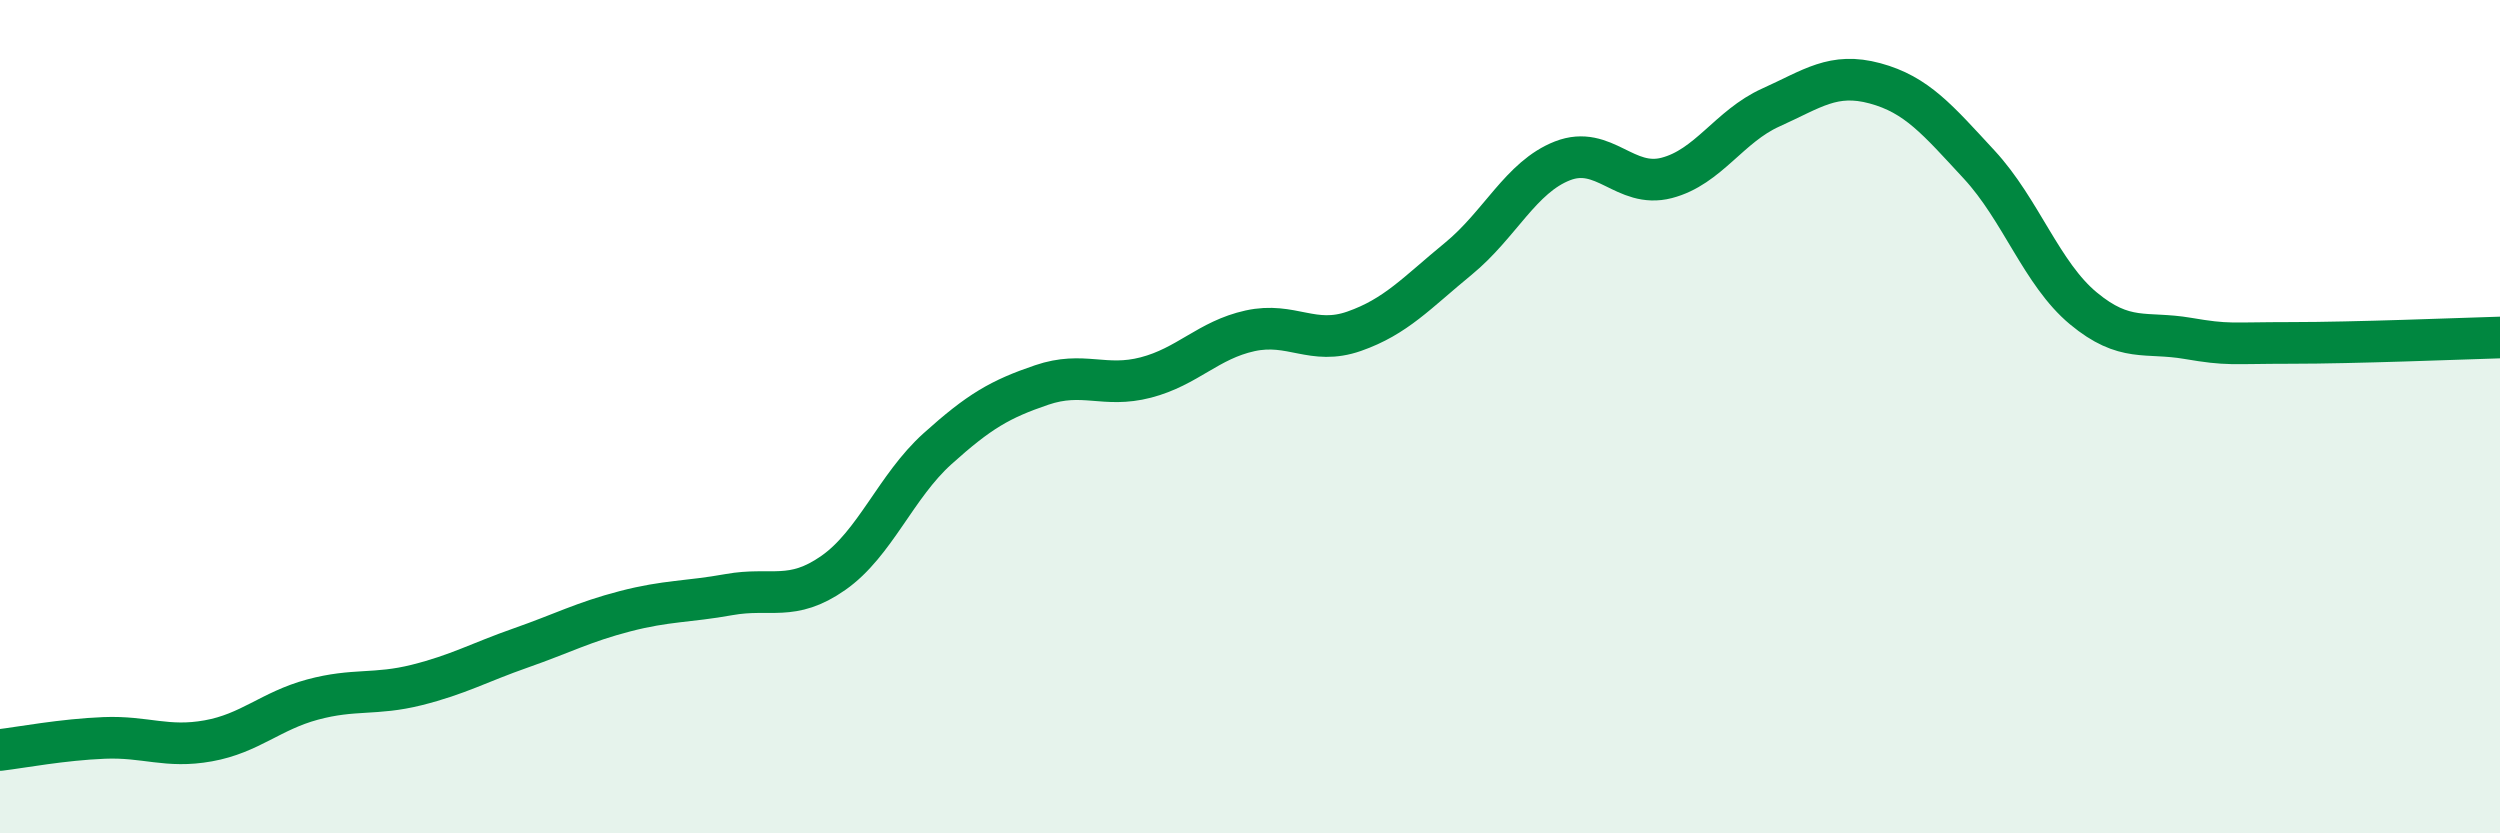 
    <svg width="60" height="20" viewBox="0 0 60 20" xmlns="http://www.w3.org/2000/svg">
      <path
        d="M 0,18 C 0.5,17.94 1.5,17.75 2.5,17.71 C 3.5,17.67 4,17.96 5,17.78 C 6,17.6 6.5,17.06 7.5,16.79 C 8.5,16.52 9,16.69 10,16.44 C 11,16.19 11.5,15.9 12.5,15.55 C 13.5,15.2 14,14.93 15,14.67 C 16,14.41 16.5,14.45 17.5,14.27 C 18.5,14.09 19,14.45 20,13.75 C 21,13.05 21.5,11.67 22.5,10.77 C 23.5,9.87 24,9.58 25,9.24 C 26,8.9 26.5,9.32 27.5,9.06 C 28.5,8.8 29,8.16 30,7.94 C 31,7.72 31.5,8.3 32.5,7.95 C 33.5,7.6 34,7.03 35,6.21 C 36,5.39 36.5,4.25 37.5,3.86 C 38.5,3.47 39,4.53 40,4.27 C 41,4.01 41.5,3.03 42.5,2.58 C 43.5,2.13 44,1.73 45,2 C 46,2.27 46.5,2.87 47.5,3.95 C 48.5,5.03 49,6.57 50,7.4 C 51,8.23 51.5,7.95 52.5,8.12 C 53.5,8.29 53.5,8.23 55,8.23 C 56.5,8.23 59,8.13 60,8.1L60 20L0 20Z"
        fill="#008740"
        opacity="0.1"
        stroke-linecap="round"
        stroke-linejoin="round"
      />
      <path
        d="M 0,18 C 0.5,17.94 1.5,17.75 2.5,17.71 C 3.5,17.67 4,17.96 5,17.78 C 6,17.6 6.5,17.06 7.5,16.79 C 8.5,16.52 9,16.69 10,16.44 C 11,16.19 11.5,15.9 12.5,15.55 C 13.5,15.2 14,14.93 15,14.67 C 16,14.41 16.5,14.45 17.5,14.27 C 18.5,14.09 19,14.45 20,13.75 C 21,13.05 21.5,11.67 22.5,10.77 C 23.5,9.87 24,9.58 25,9.24 C 26,8.9 26.5,9.32 27.5,9.06 C 28.5,8.8 29,8.16 30,7.94 C 31,7.72 31.5,8.3 32.5,7.95 C 33.5,7.6 34,7.03 35,6.21 C 36,5.39 36.5,4.25 37.5,3.86 C 38.5,3.47 39,4.53 40,4.27 C 41,4.01 41.5,3.03 42.5,2.58 C 43.5,2.13 44,1.73 45,2 C 46,2.27 46.5,2.87 47.5,3.95 C 48.5,5.03 49,6.57 50,7.4 C 51,8.23 51.5,7.95 52.5,8.12 C 53.5,8.29 53.5,8.23 55,8.23 C 56.5,8.23 59,8.13 60,8.1"
        stroke="#008740"
        stroke-width="1"
        fill="none"
        stroke-linecap="round"
        stroke-linejoin="round"
      />
    </svg>
  